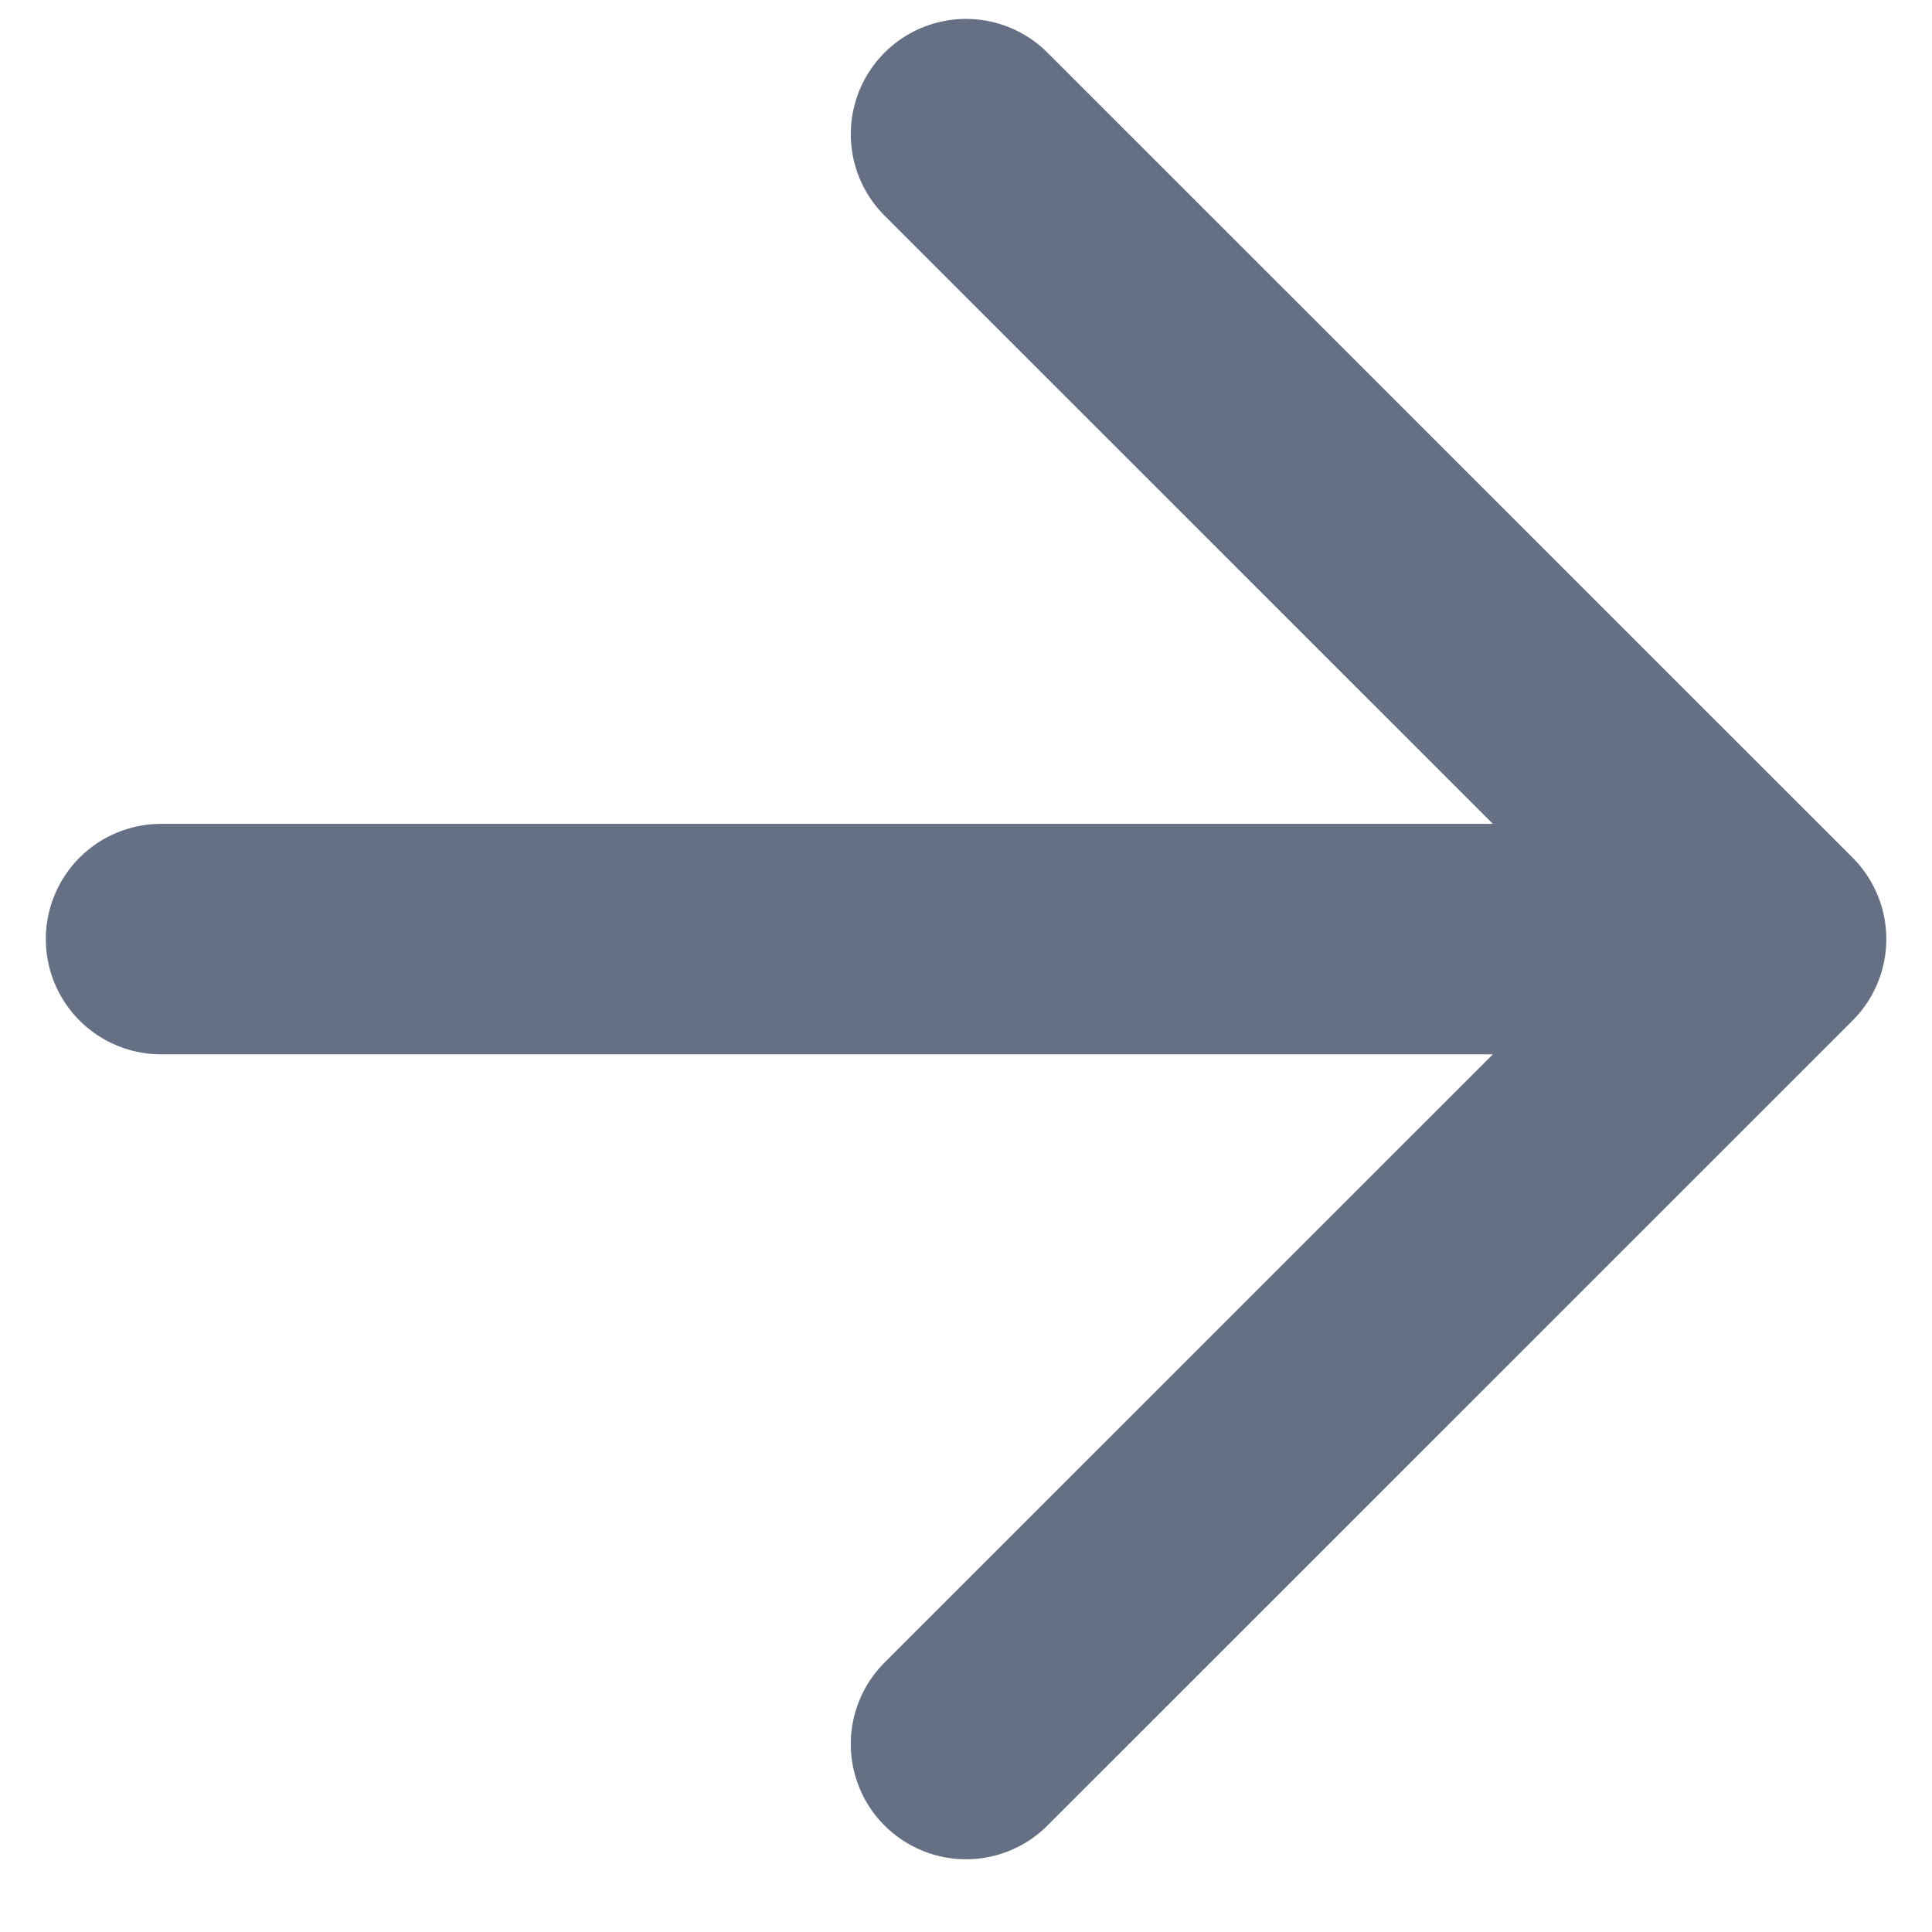<svg width="14" height="14" viewBox="0 0 14 14" fill="none" xmlns="http://www.w3.org/2000/svg">
<path d="M1.167 6.805H12.834M12.834 6.805L7 0.972M12.834 6.805L7 12.638" stroke="#667085" stroke-width="1.67" stroke-linecap="round" stroke-linejoin="round"/>
</svg>
